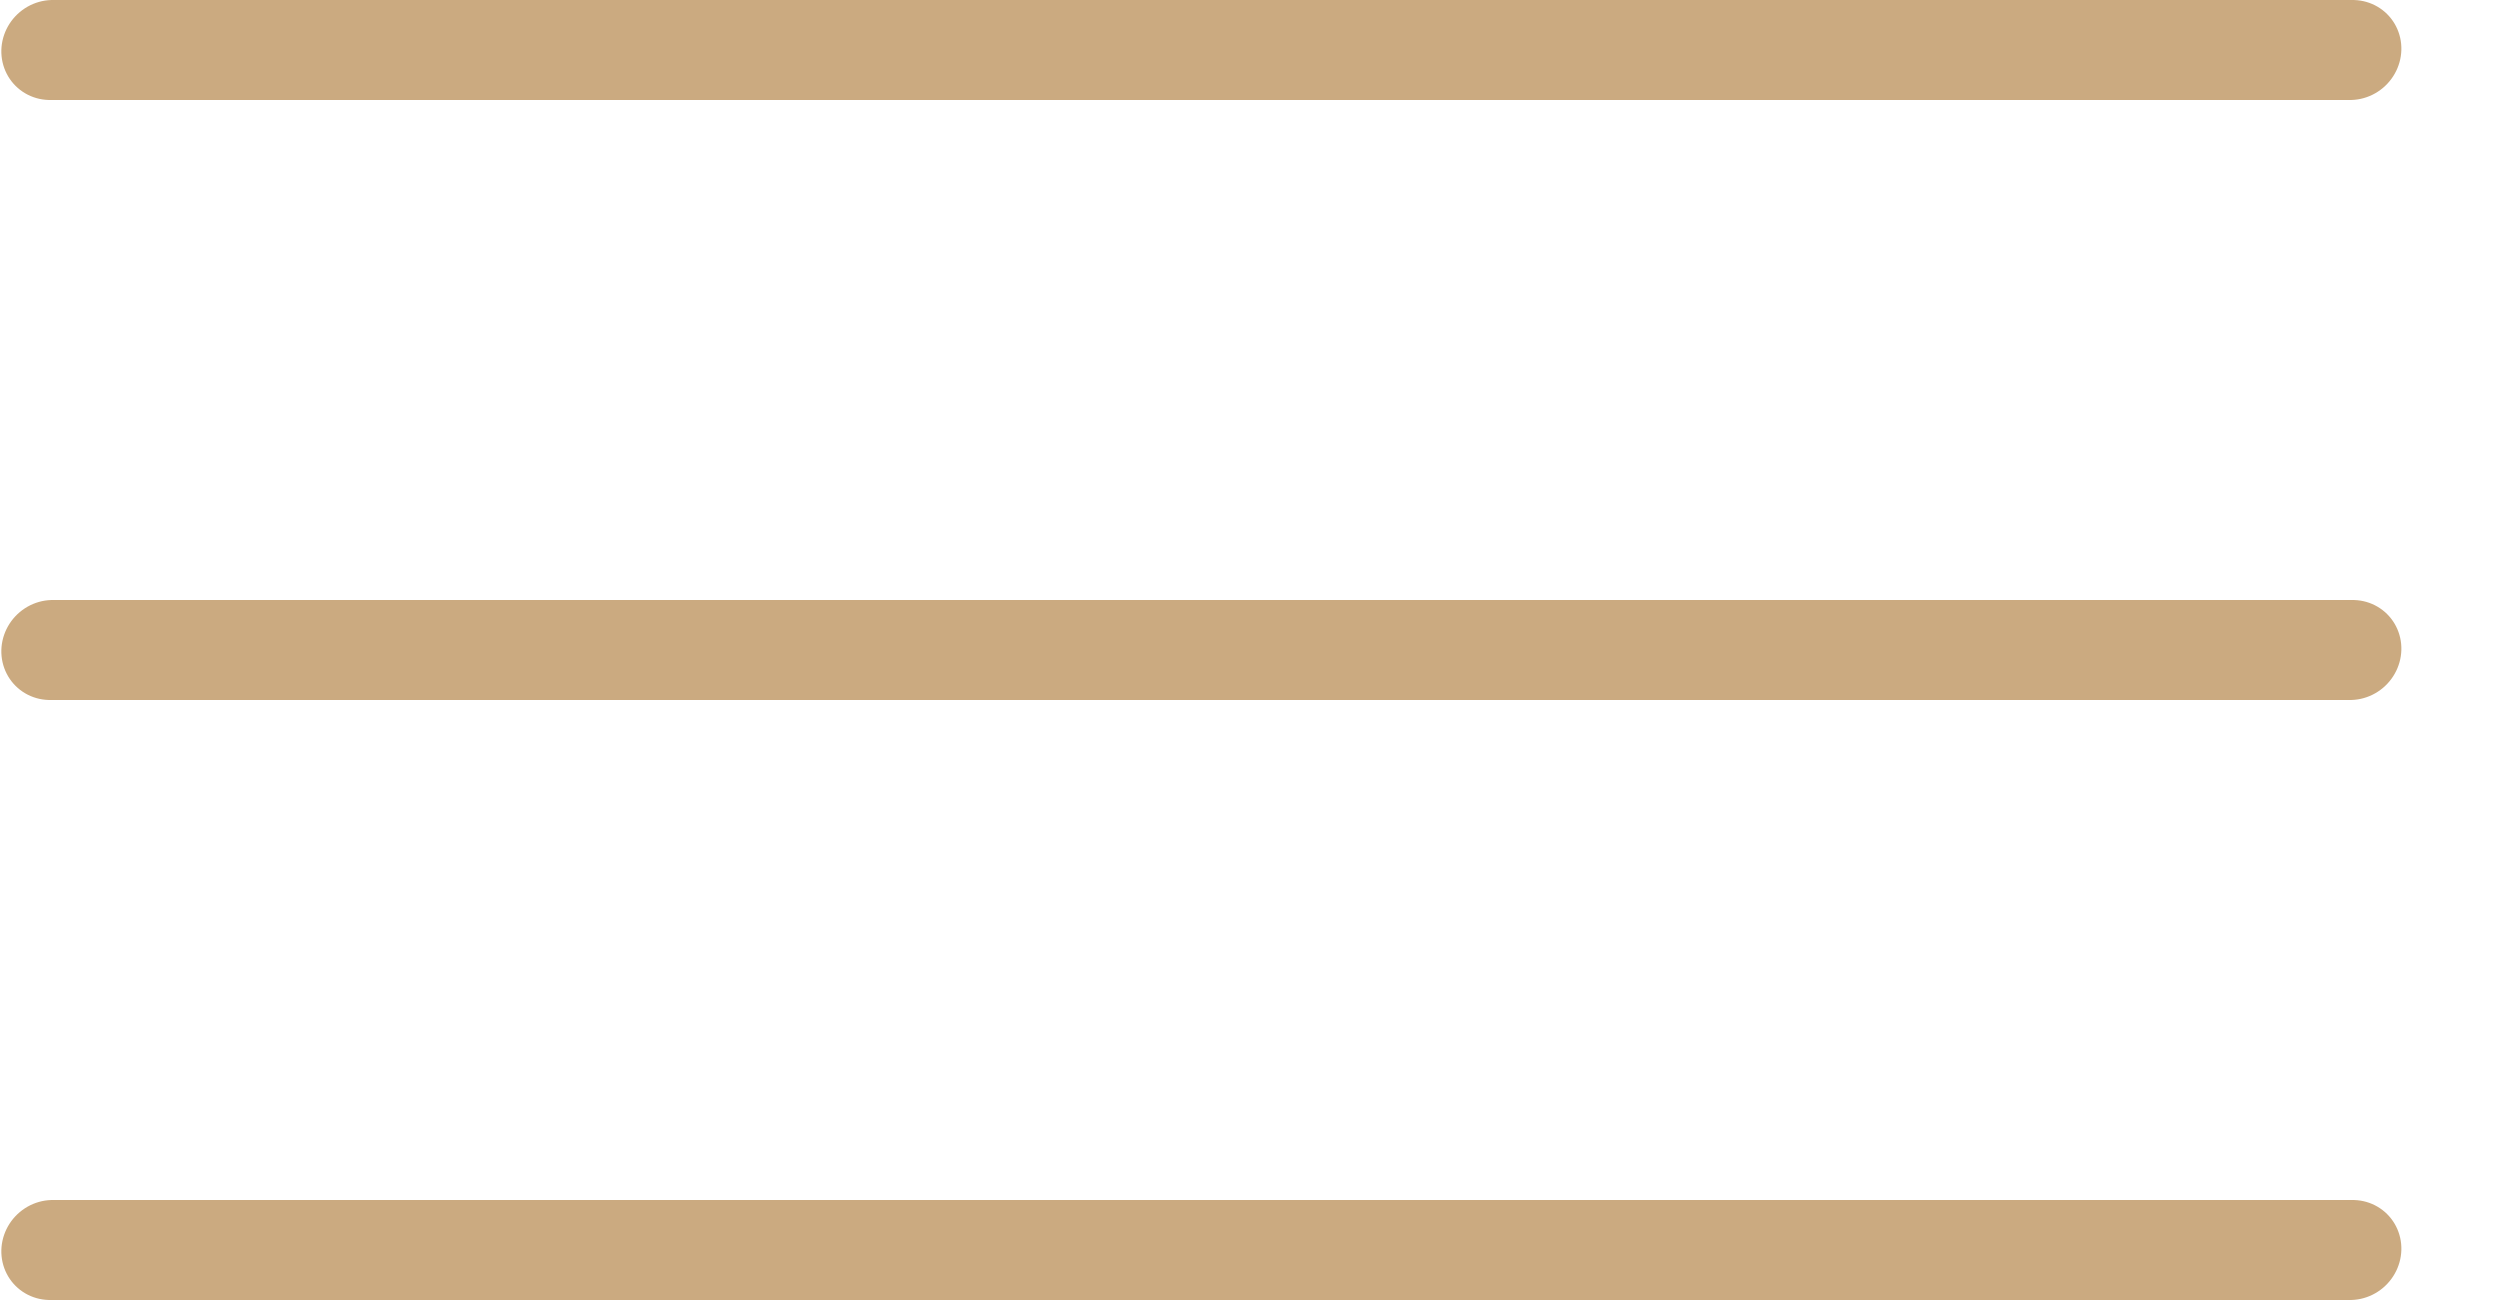 <svg width="25" height="13" viewBox="0 0 25 13" fill="none" xmlns="http://www.w3.org/2000/svg">
<line x1="0.5" y1="-0.5" x2="23.5" y2="-0.5" transform="matrix(1 0 -0.027 1 0 1)" stroke="#CBAA80" stroke-linecap="round" stroke-linejoin="round"/>
<line x1="0.5" y1="-0.5" x2="23.5" y2="-0.5" transform="matrix(1 0 -0.027 1 3.05176e-05 7)" stroke="#CBAA80" stroke-linecap="round"/>
<line x1="0.5" y1="-0.5" x2="23.5" y2="-0.5" transform="matrix(1 0 -0.027 1 0 13)" stroke="#CBAA80" stroke-linecap="round"/>
</svg>

